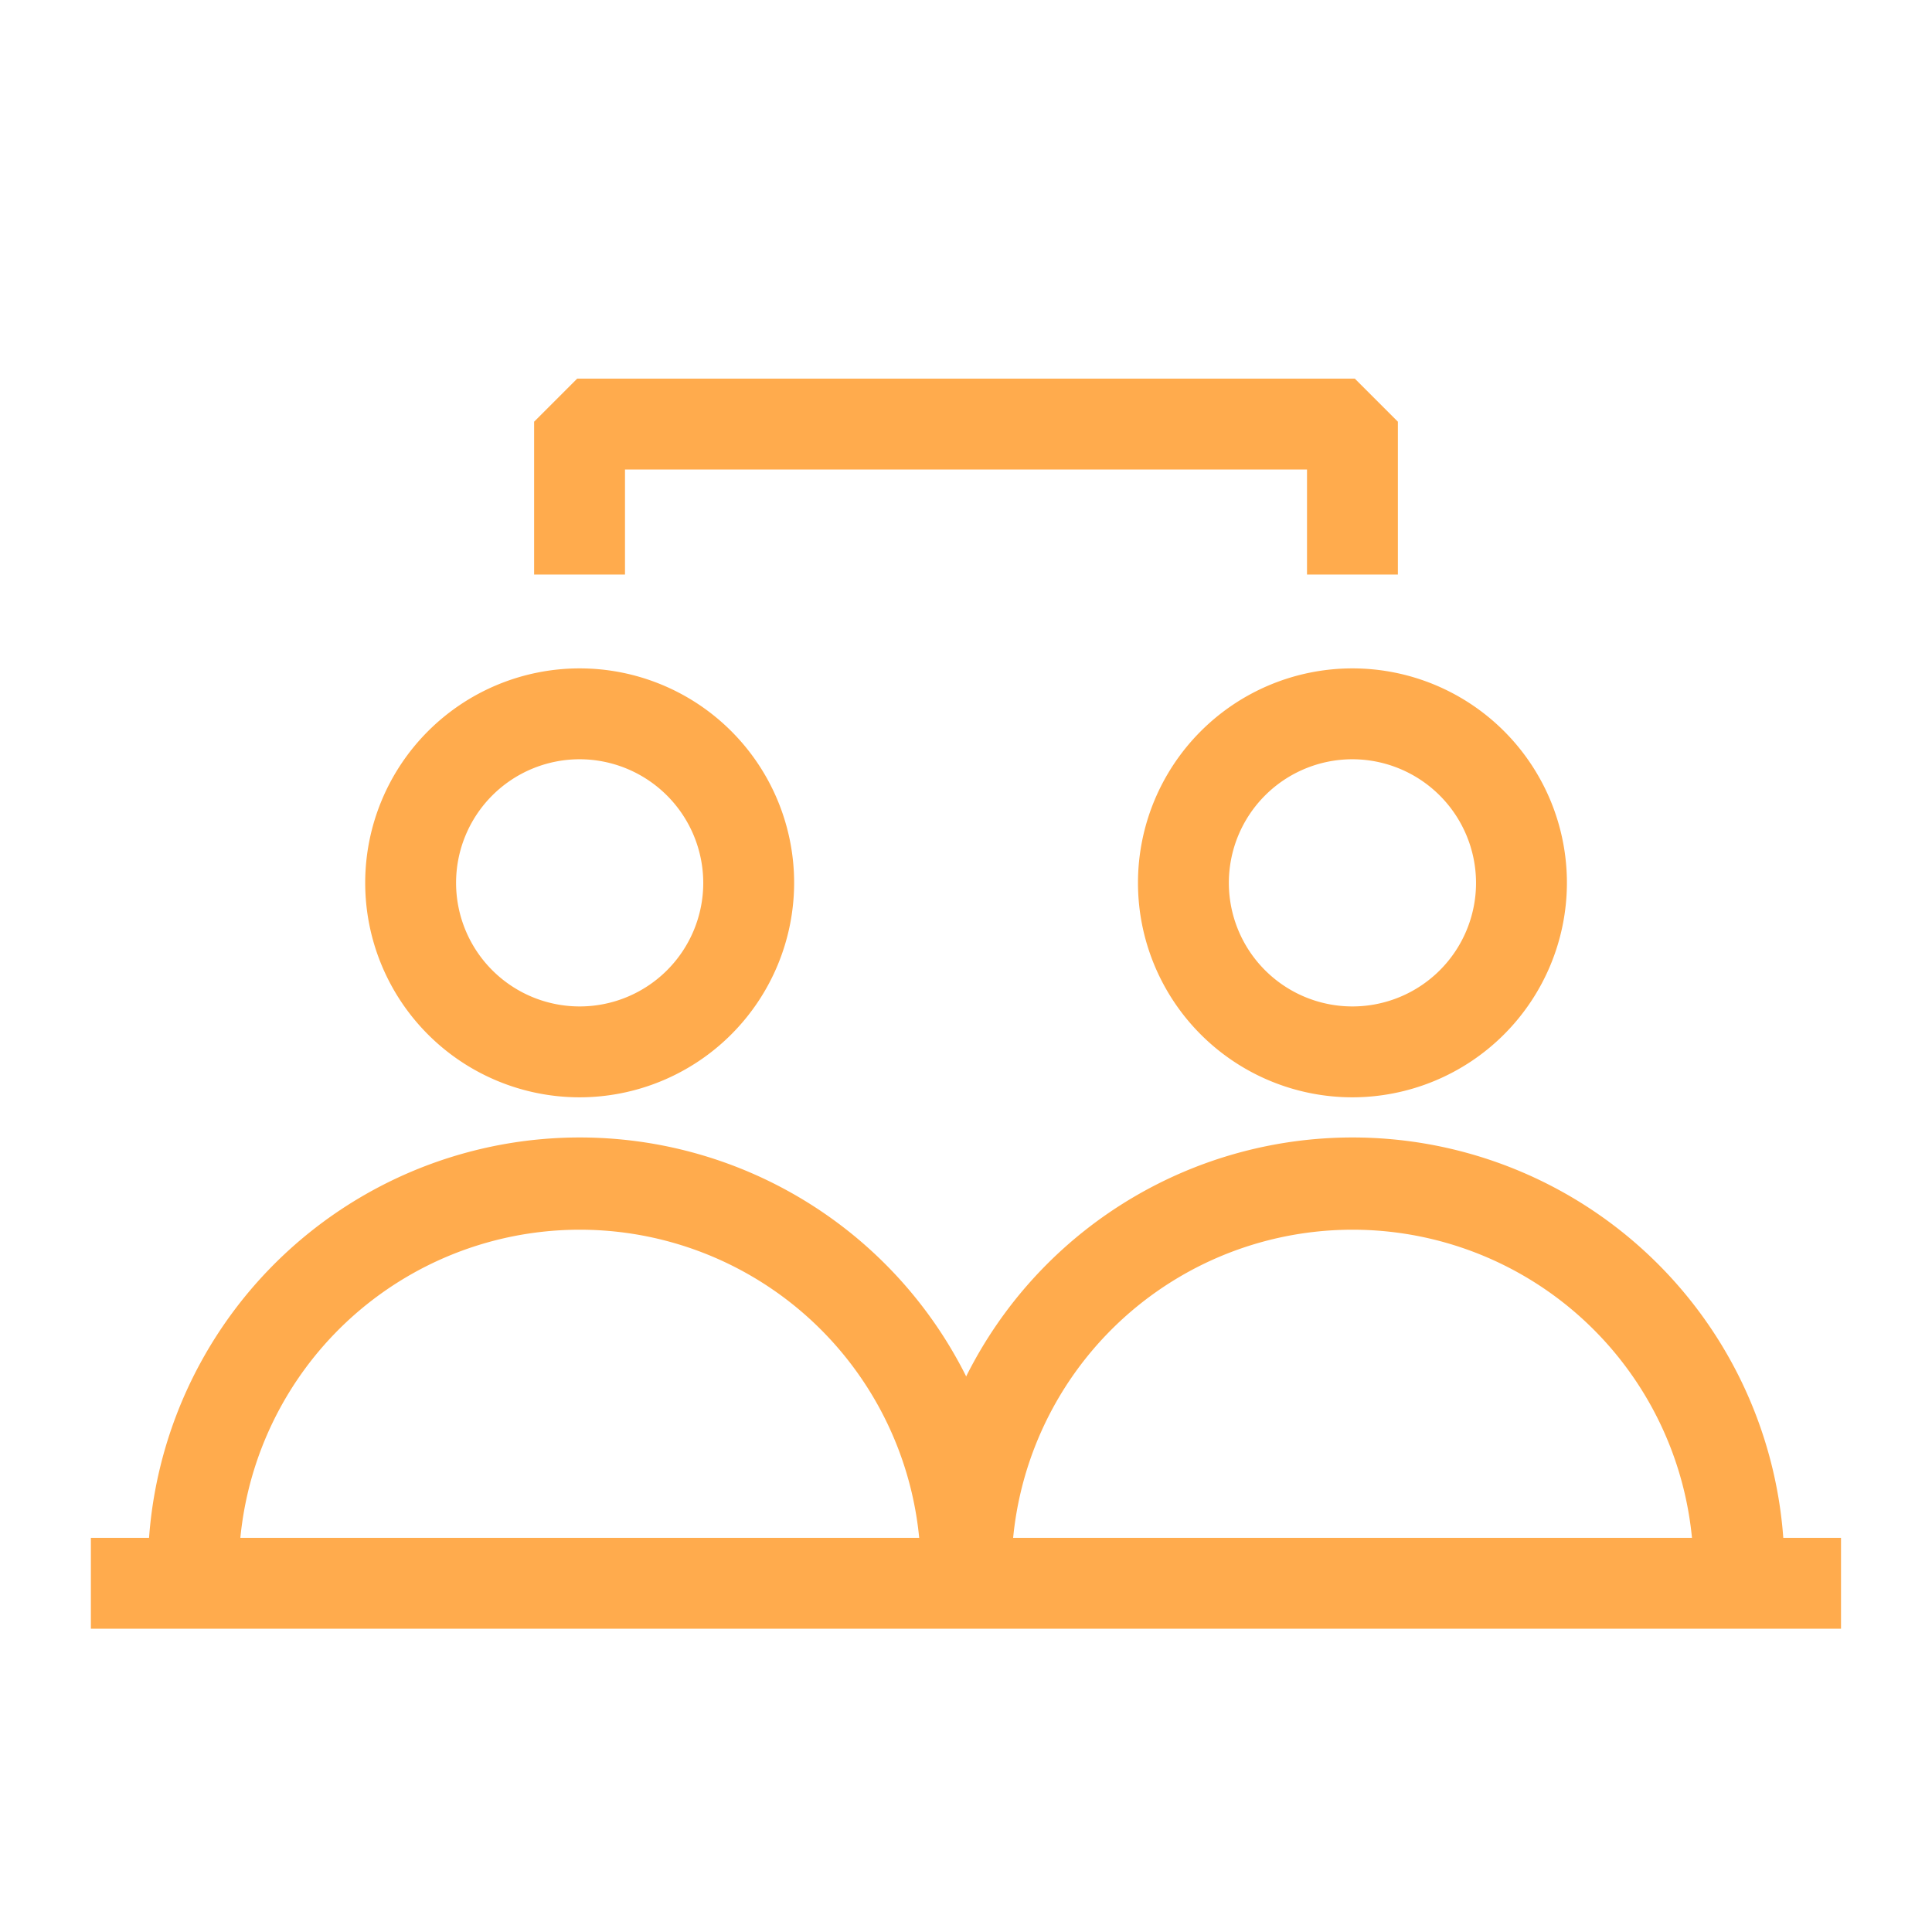 <?xml version="1.0" encoding="UTF-8"?> <svg xmlns="http://www.w3.org/2000/svg" width="60mm" height="60mm" viewBox="0 0 170.08 170.08"><defs><style>.cls-1{fill:#ffab4d;stroke:#ffab4d;stroke-miterlimit:10;}</style></defs><g id="Capa_1" data-name="Capa 1"><polygon class="cls-1" points="122.56 50.08 115.56 50.08 115.56 40.83 54.52 40.83 54.52 50.08 47.52 50.08 47.52 37.33 51.02 33.83 119.06 33.83 122.56 37.33 122.56 50.08"></polygon><path class="cls-1" d="M51,96.1A18.38,18.38,0,1,1,69.41,77.72,18.4,18.4,0,0,1,51,96.1Zm0-29.76A11.38,11.38,0,1,0,62.41,77.72,11.4,11.4,0,0,0,51,66.34Z"></path><path class="cls-1" d="M88.54,139.38h-7a30.52,30.52,0,1,0-61,0h-7a37.52,37.52,0,1,1,75,0Z"></path><path class="cls-1" d="M119.05,96.1a18.38,18.38,0,1,1,18.39-18.38A18.4,18.4,0,0,1,119.05,96.1Zm0-29.76a11.38,11.38,0,1,0,11.39,11.38A11.4,11.4,0,0,0,119.05,66.34Z"></path><path class="cls-1" d="M156.57,139.38h-7a30.52,30.52,0,1,0-61,0h-7a37.52,37.52,0,1,1,75,0Z"></path><rect class="cls-1" x="8.5" y="135.88" width="153.07" height="7"></rect></g></svg> 
